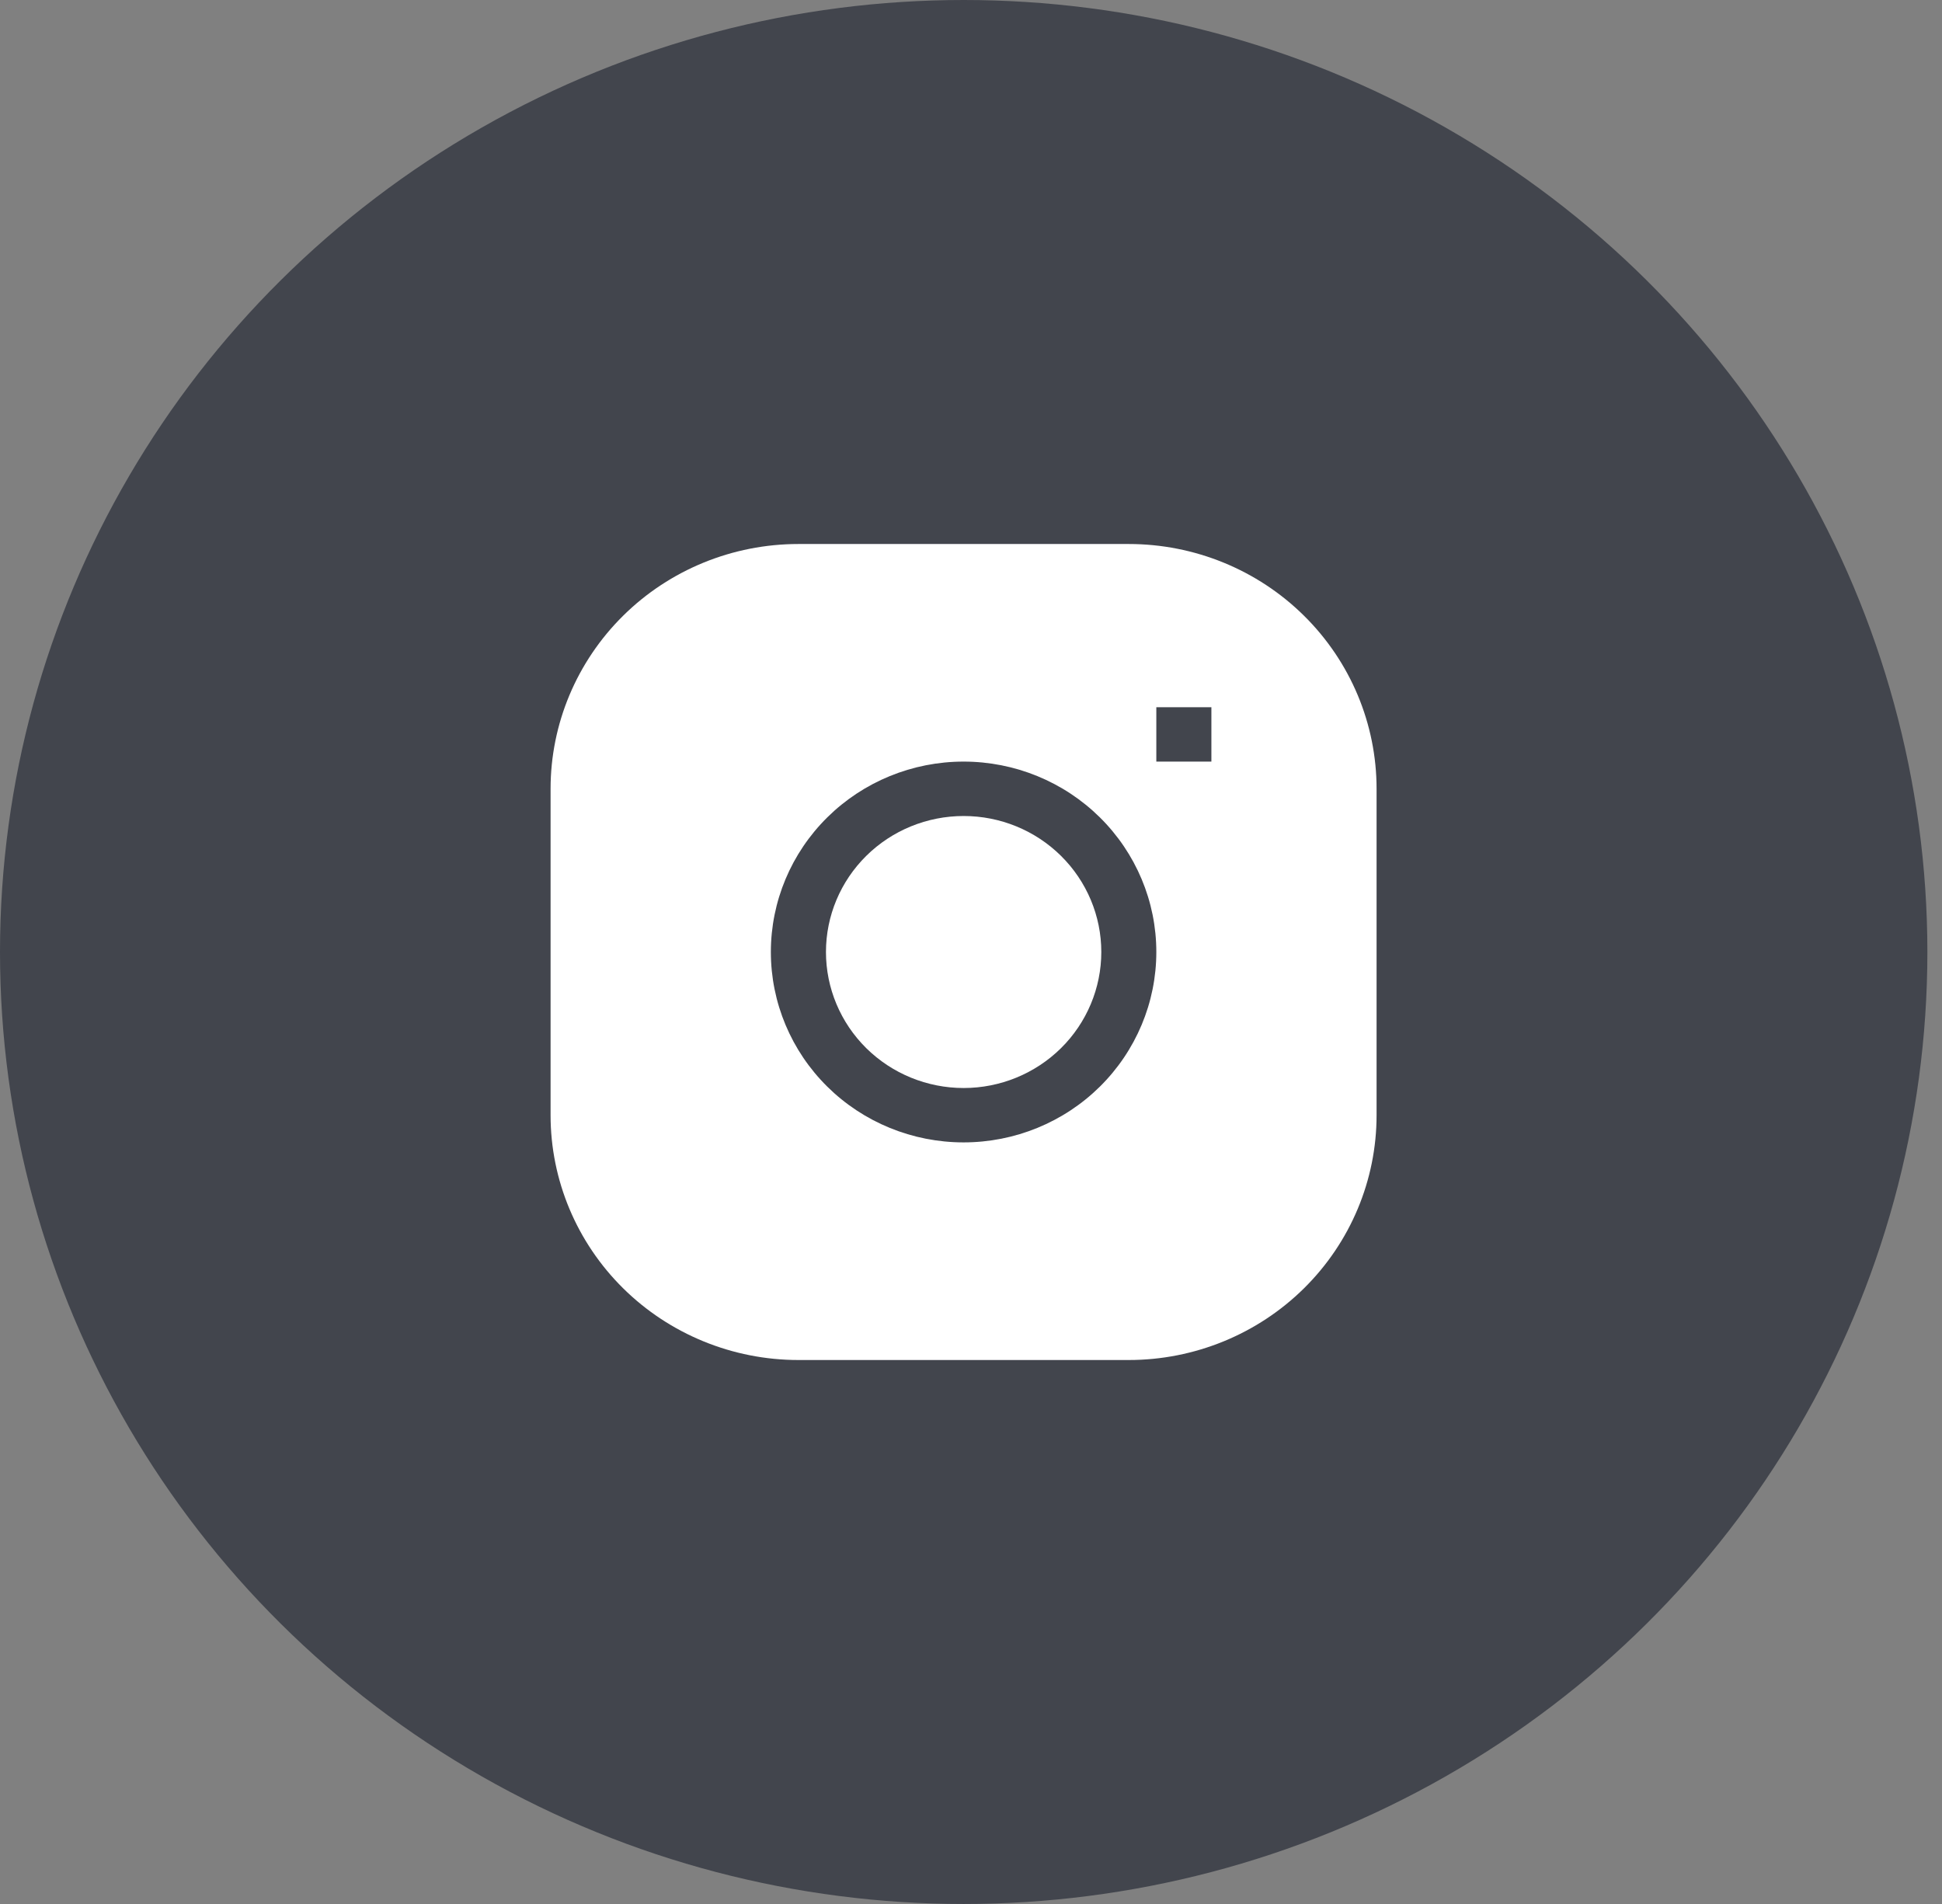 <?xml version="1.0" encoding="UTF-8"?> <svg xmlns="http://www.w3.org/2000/svg" width="51" height="50" viewBox="0 0 51 50" fill="none"><rect x="0" y="0" width="51" height="50" fill="#808080" stroke="none"/> <ellipse cx="25.308" cy="25" rx="25.308" ry="25" fill="#42454D"></ellipse> <path d="M25.307 21.429C24.348 21.429 23.428 21.805 22.75 22.475C22.072 23.145 21.691 24.053 21.691 25C21.691 25.947 22.072 26.856 22.75 27.526C23.428 28.195 24.348 28.572 25.307 28.572C26.266 28.572 27.185 28.195 27.863 27.526C28.541 26.856 28.922 25.947 28.922 25C28.922 24.053 28.541 23.145 27.863 22.475C27.185 21.805 26.266 21.429 25.307 21.429Z" fill="white"></path> <path fill-rule="evenodd" clip-rule="evenodd" d="M20.967 14.286C19.241 14.286 17.585 14.963 16.365 16.169C15.145 17.375 14.459 19.01 14.459 20.715V29.286C14.459 30.991 15.145 32.626 16.365 33.832C17.585 35.037 19.241 35.715 20.967 35.715H29.644C31.369 35.715 33.025 35.037 34.245 33.832C35.466 32.626 36.151 30.991 36.151 29.286V20.715C36.151 19.01 35.466 17.375 34.245 16.169C33.025 14.963 31.369 14.286 29.644 14.286H20.967ZM20.244 25C20.244 23.674 20.777 22.403 21.726 21.465C22.675 20.527 23.963 20 25.305 20C26.648 20 27.935 20.527 28.884 21.465C29.833 22.403 30.367 23.674 30.367 25C30.367 26.326 29.833 27.598 28.884 28.536C27.935 29.474 26.648 30 25.305 30C23.963 30 22.675 29.474 21.726 28.536C20.777 27.598 20.244 26.326 20.244 25ZM30.367 20H31.813V18.572H30.367V20Z" fill="white"></path> </svg> 